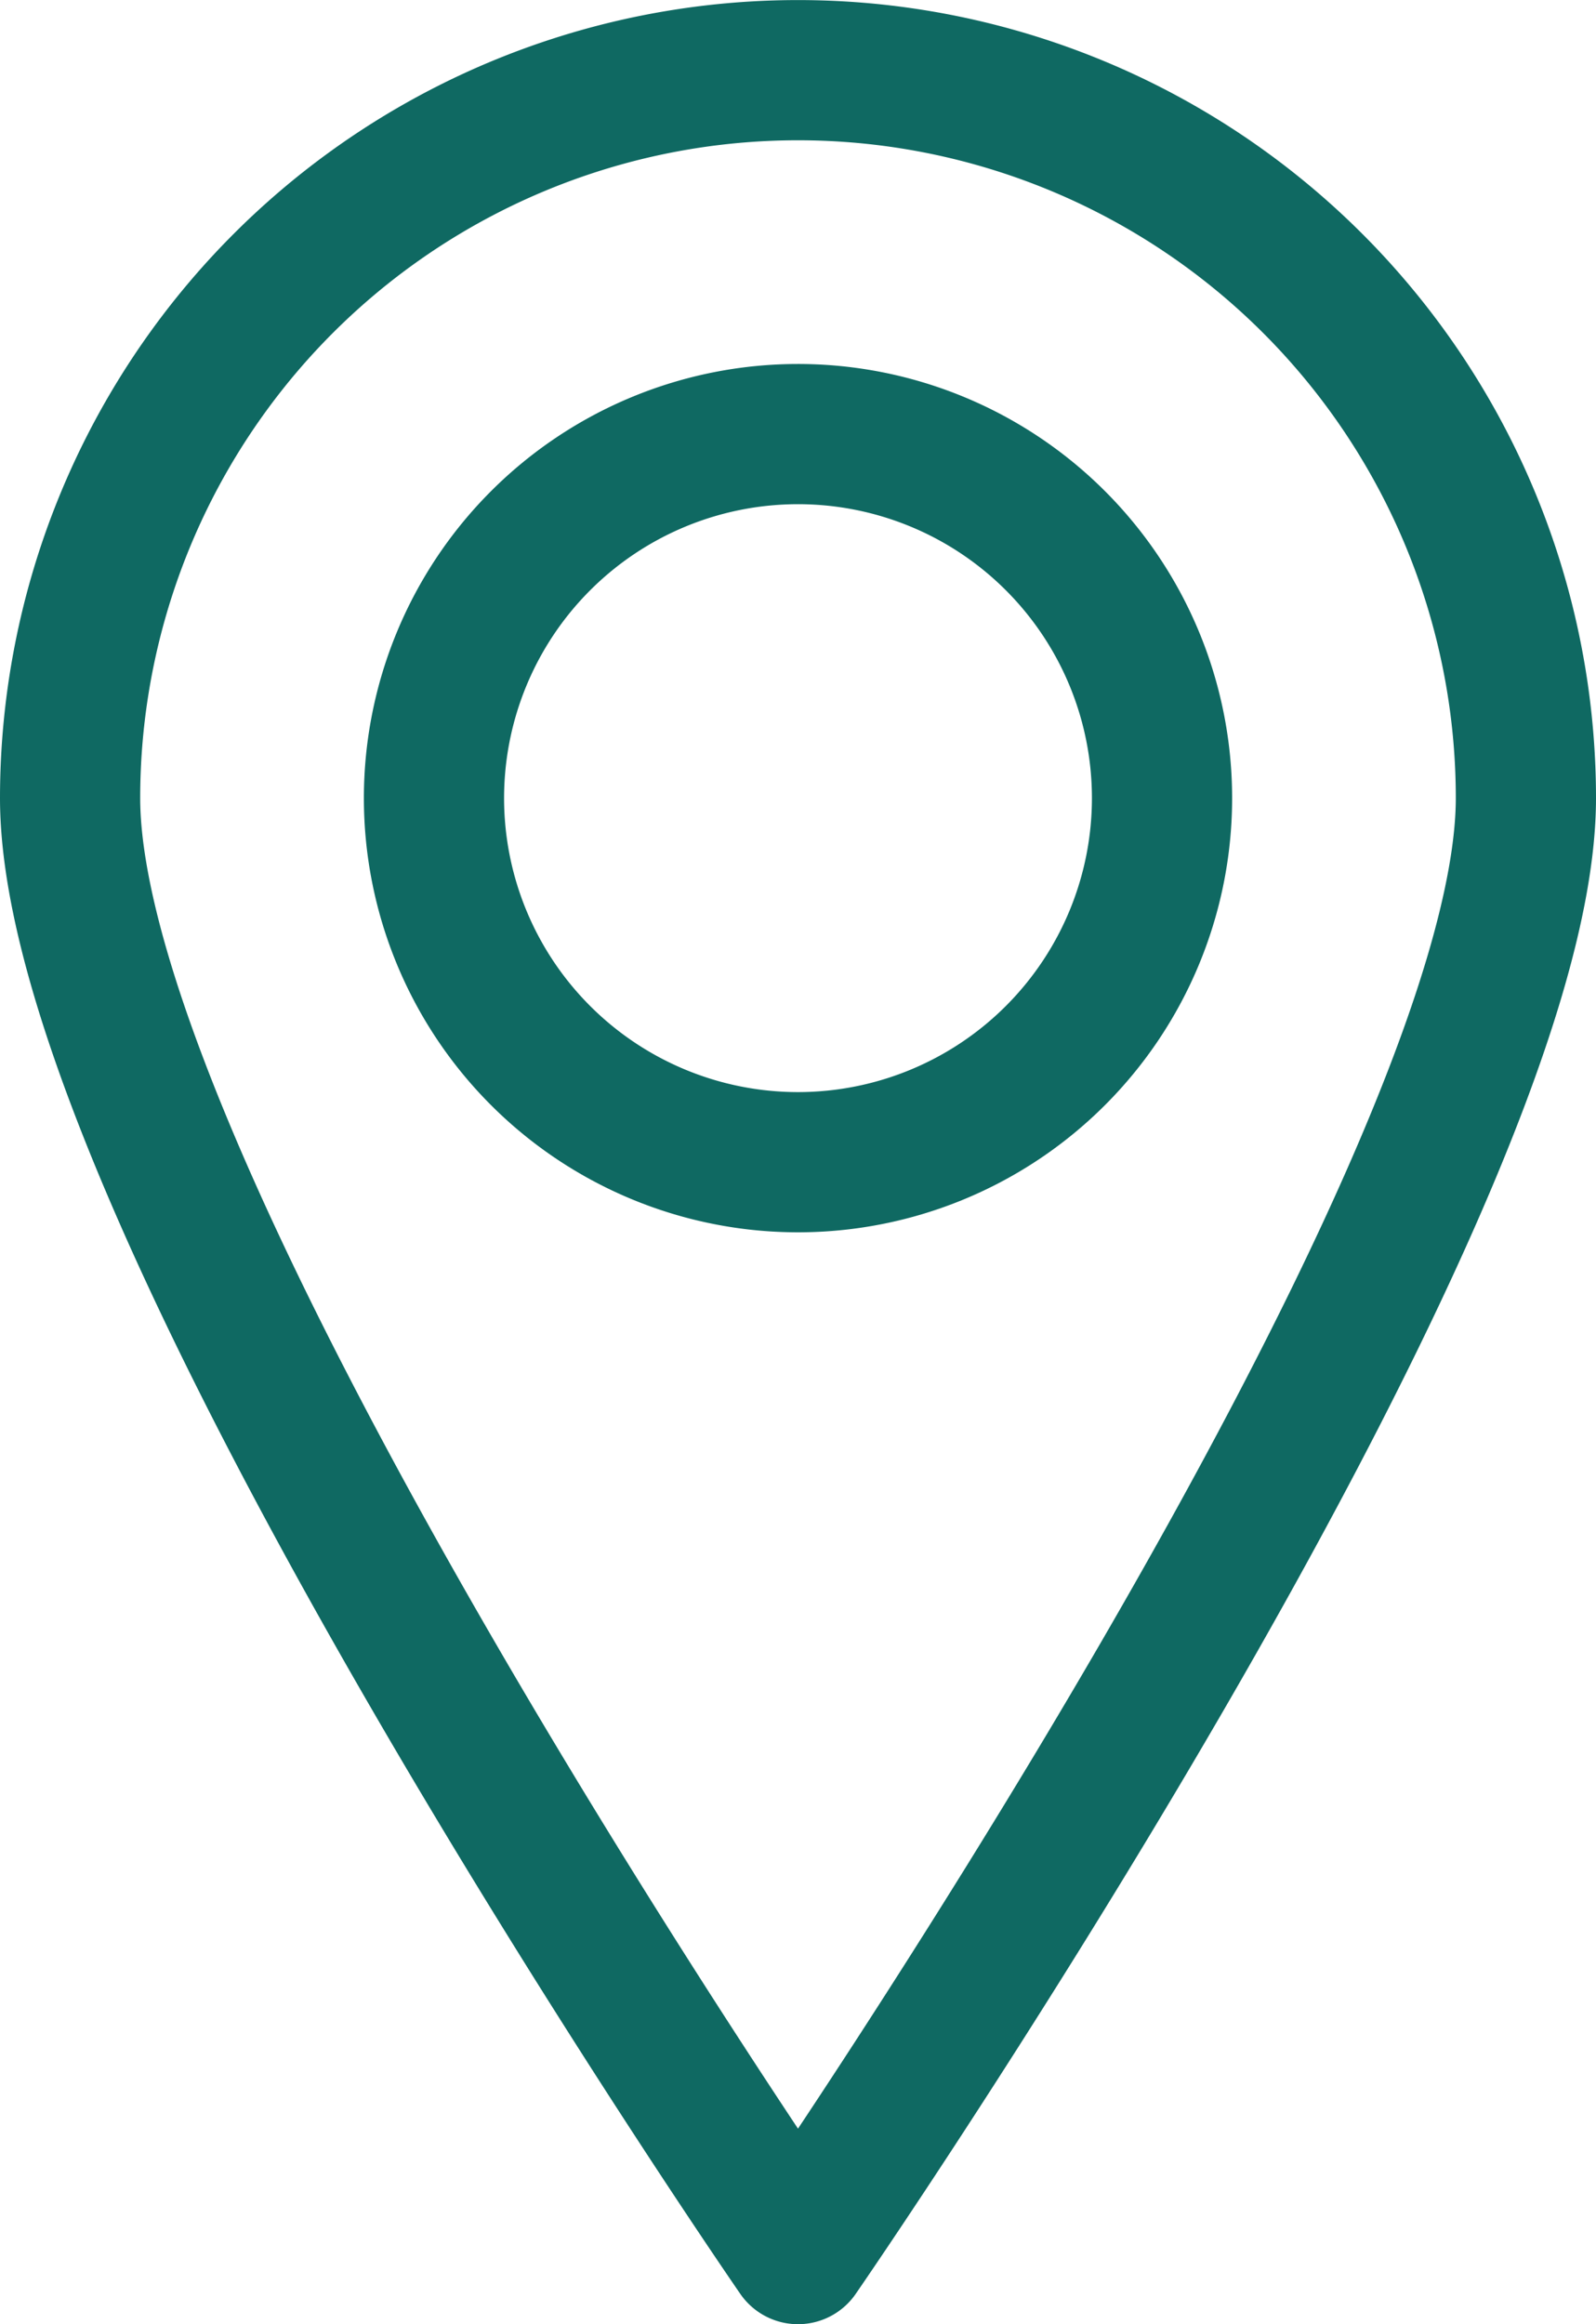 <svg xmlns="http://www.w3.org/2000/svg" width="22.768" height="33.153" viewBox="0 0 22.768 33.153">
  <g id="Group_26" data-name="Group 26" transform="translate(1 1)">
    <path id="Path_21" data-name="Path 21" d="M226.157,651.148c0,5.735-10.384,20.768-10.384,20.768s-10.384-15.033-10.384-20.768a10.384,10.384,0,1,1,20.768,0Z" transform="translate(-205.389 -640.763)" fill="none" stroke="#0f6962" stroke-linecap="round" stroke-linejoin="round" stroke-width="2"/>
    <path id="Path_22" data-name="Path 22" d="M220.933,651.115a5.193,5.193,0,1,1-5.193-5.193A5.192,5.192,0,0,1,220.933,651.115Z" transform="translate(-205.356 -640.73)" fill="none" stroke="#0f6962" stroke-linecap="round" stroke-linejoin="round" stroke-width="2"/>
  </g>
</svg>
